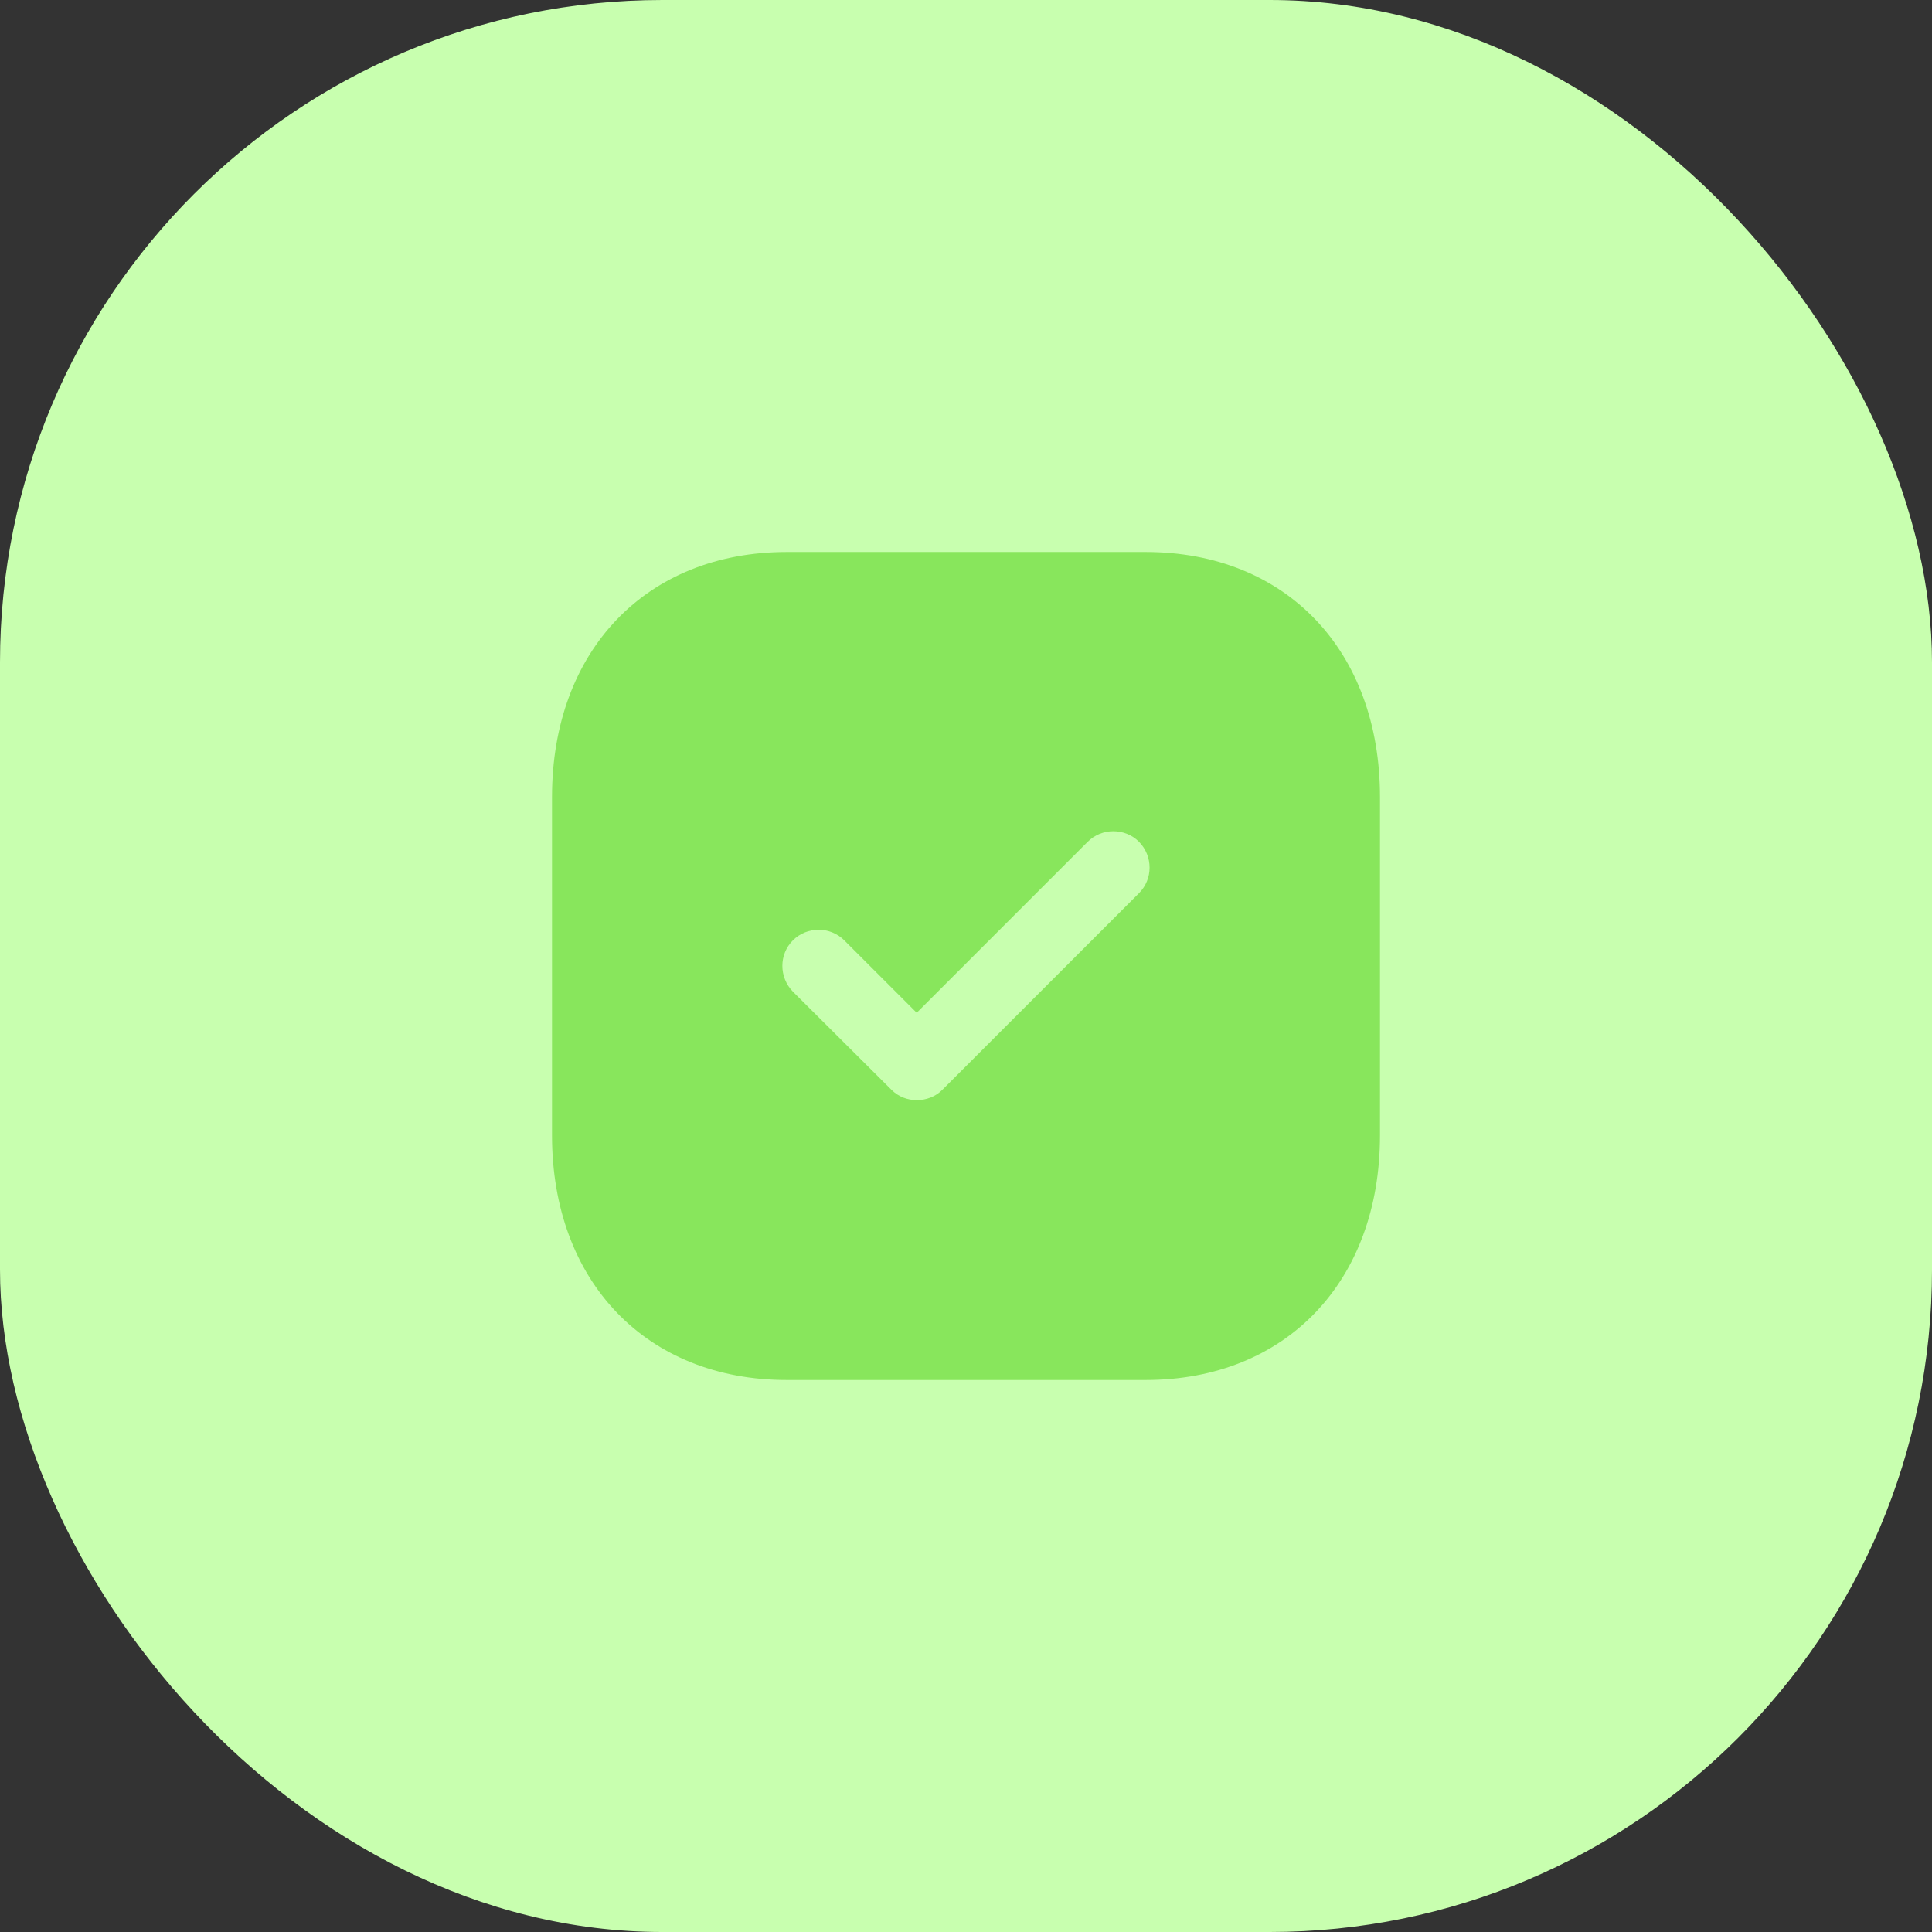 <?xml version="1.0" encoding="UTF-8"?> <svg xmlns="http://www.w3.org/2000/svg" width="70" height="70" viewBox="0 0 70 70" fill="none"><rect x="0" y="0" width="70" height="70" fill="#333333" stroke="none"/> <rect width="70" height="70" rx="24" fill="#C8FFAF"></rect> <path fill-rule="evenodd" clip-rule="evenodd" d="M28.505 20H41.51C46.595 20 50 23.57 50 28.88V41.136C50 46.43 46.595 50 41.51 50H28.505C23.42 50 20 46.43 20 41.136V28.88C20 23.57 23.42 20 28.505 20ZM34.144 39.485L41.269 32.36C41.779 31.85 41.779 31.025 41.269 30.5C40.759 29.99 39.919 29.99 39.409 30.5L33.214 36.695L30.589 34.07C30.079 33.56 29.239 33.56 28.729 34.07C28.219 34.58 28.219 35.405 28.729 35.93L32.299 39.485C32.554 39.74 32.884 39.86 33.214 39.86C33.559 39.86 33.889 39.74 34.144 39.485Z" fill="#88E65C"></path> </svg> 